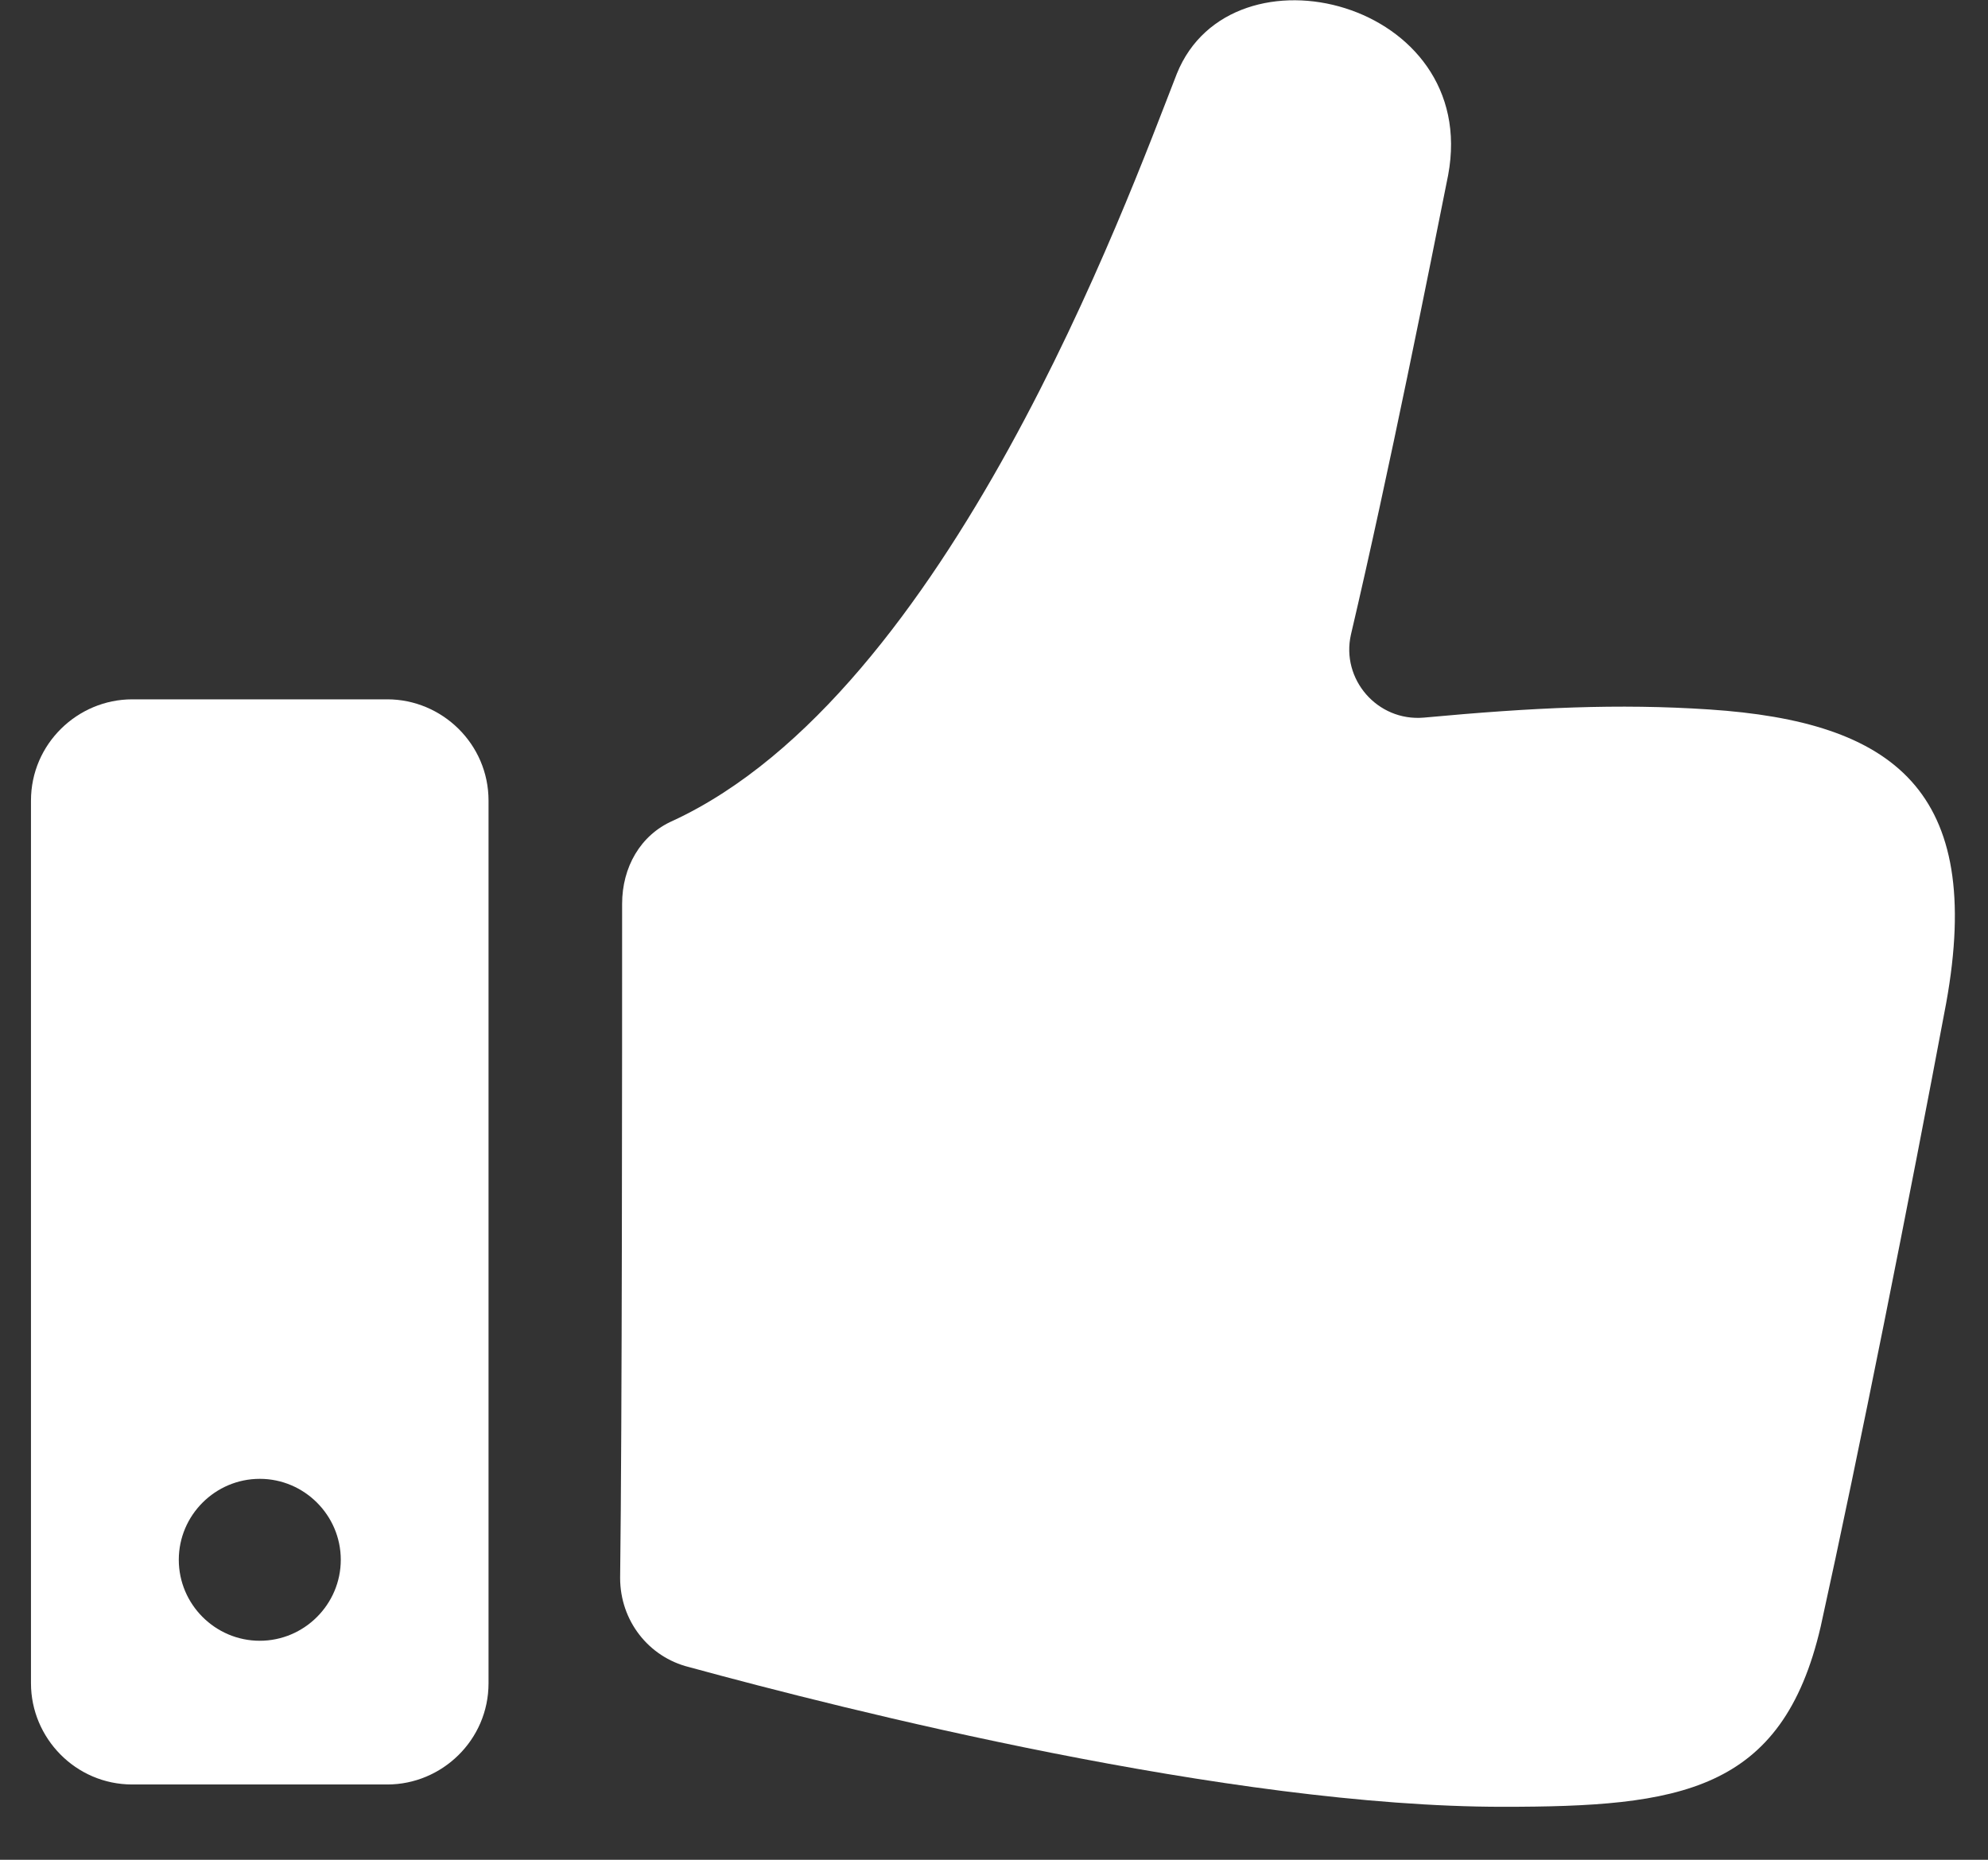 <svg width="31" height="29" viewBox="0 0 31 29" fill="none" xmlns="http://www.w3.org/2000/svg">
<rect x="0" y="0" width="31" height="29" fill="#333333" stroke="none"/>
<path d="M26.654 11.063C25.234 10.969 23.908 11.032 22.203 11.19C21.477 11.253 20.908 10.59 21.066 9.895C21.666 7.338 22.298 4.149 22.582 2.729C23.087 0.014 19.204 -0.965 18.351 1.15C17.562 3.171 14.784 10.811 10.491 12.799C9.985 13.021 9.701 13.525 9.701 14.094C9.701 16.43 9.701 22.176 9.67 24.606C9.67 25.27 10.112 25.838 10.743 25.995C13.174 26.659 19.172 28.174 23.434 28.174C26.18 28.174 27.791 27.953 28.391 25.364C28.99 22.649 29.78 18.672 30.348 15.641C30.948 12.326 29.527 11.253 26.654 11.063L26.654 11.063Z" fill="white"/>
<path d="M6.04 10.905H2.062C1.209 10.905 0.483 11.6 0.483 12.484V26.248C0.483 27.1 1.178 27.826 2.062 27.826H6.04C6.892 27.826 7.618 27.132 7.618 26.248V12.484C7.618 11.6 6.892 10.905 6.04 10.905ZM4.051 25.585C3.356 25.585 2.788 25.017 2.788 24.322C2.788 23.628 3.356 23.06 4.051 23.06C4.745 23.06 5.314 23.628 5.314 24.322C5.314 25.017 4.745 25.585 4.051 25.585Z" fill="white"/>
</svg>
